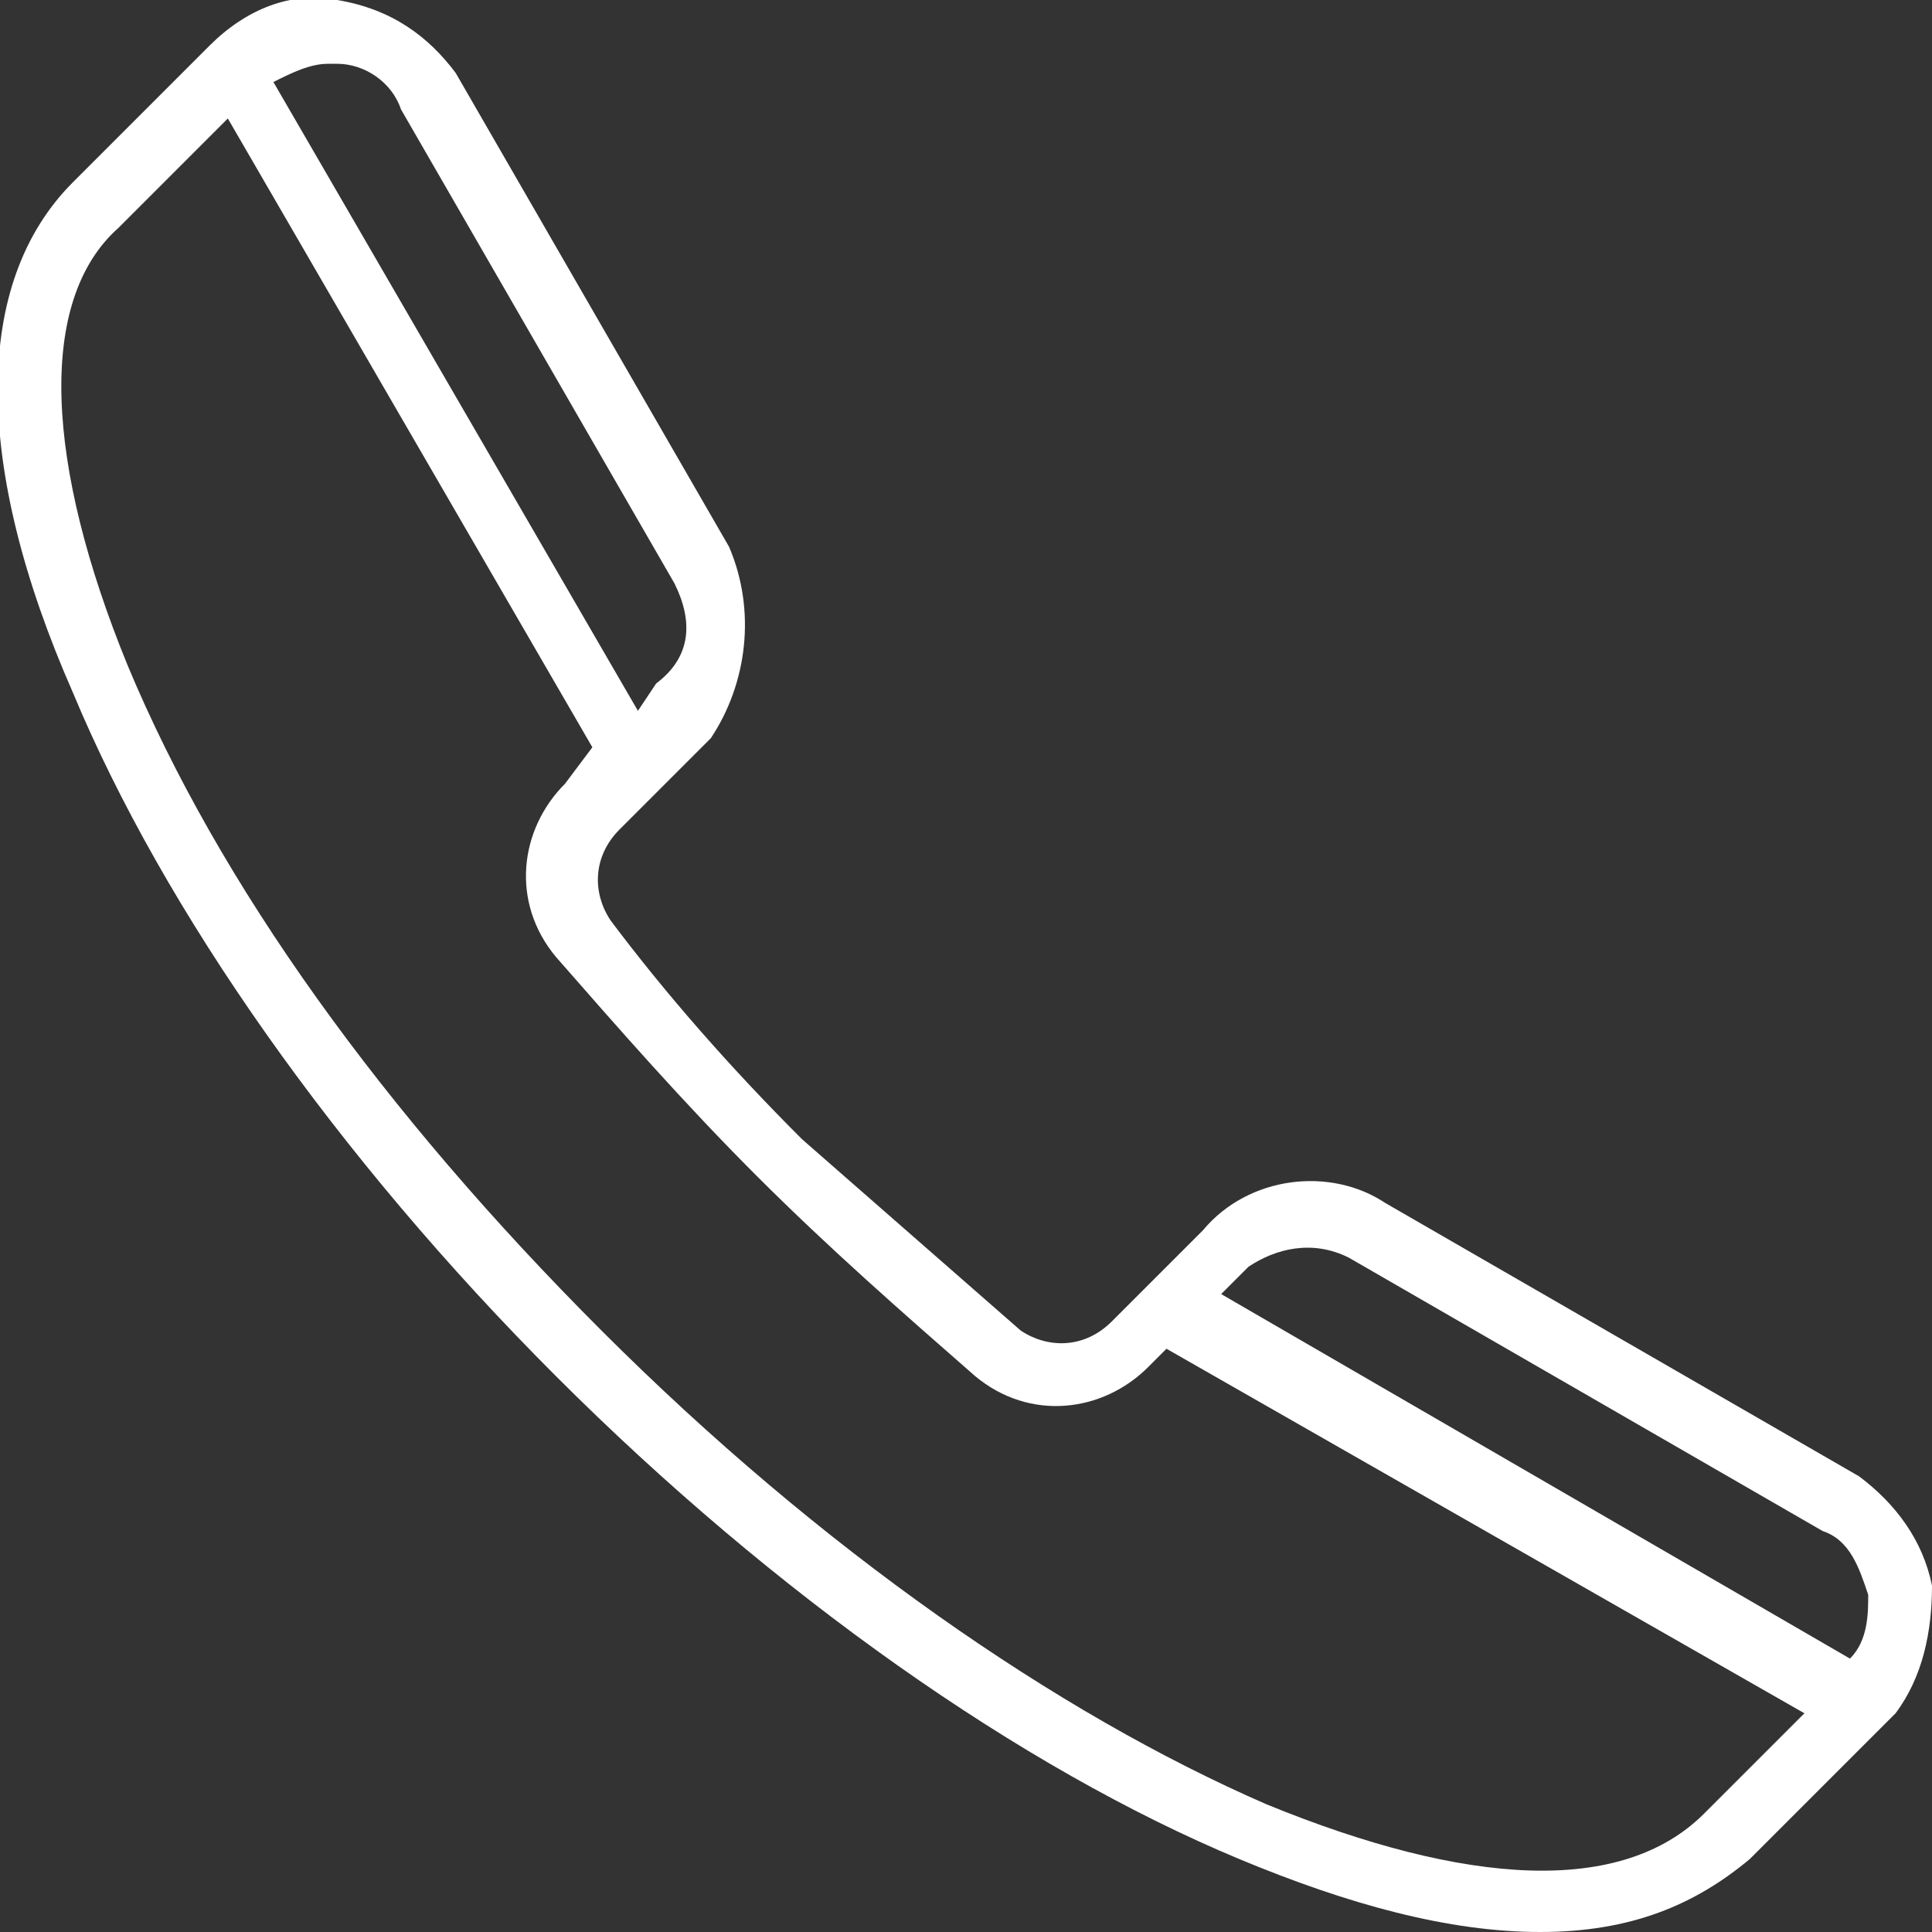 <?xml version="1.0" encoding="utf-8"?>
<!-- Generator: Adobe Illustrator 21.0.1, SVG Export Plug-In . SVG Version: 6.00 Build 0)  -->
<svg version="1.1" id="Capa_1" xmlns="http://www.w3.org/2000/svg" xmlns:xlink="http://www.w3.org/1999/xlink" x="0px" y="0px"
	 viewBox="0 0 21.2 21.2" style="enable-background:new 0 0 21.2 21.2;" xml:space="preserve">
<rect x="0" y="0" width="21.2" height="21.2" fill="#333333" stroke="none"/>
<style type="text/css">
	.st0{fill:#FFFFFF;}
</style>
<g id="XMLID_23739_">
	<path id="XMLID_23740_" class="st0" d="M21.2,17.4c-0.1-0.5-0.4-0.9-0.8-1.2l-5.2-3c-0.6-0.4-1.5-0.3-2,0.3l-1,1
		c-0.3,0.3-0.7,0.3-1,0.1c-0.8-0.7-1.6-1.4-2.4-2.1c-0.8-0.8-1.5-1.6-2.1-2.4c-0.2-0.3-0.2-0.7,0.1-1l1-1C8.2,7.5,8.3,6.7,8,6L5,0.8
		C4.7,0.4,4.3,0.1,3.7,0c-0.5-0.1-1,0.1-1.4,0.5L0.8,2c-1.1,1.1-1.1,3.1,0,5.6c1,2.4,2.9,5.1,5.3,7.5c2.4,2.4,5.1,4.3,7.5,5.3
		c1.2,0.5,2.3,0.8,3.3,0.8c1,0,1.7-0.3,2.3-0.8l1.6-1.6C21.1,18.4,21.2,17.9,21.2,17.4L21.2,17.4z M14.8,13.8l5.2,3
		c0.3,0.1,0.4,0.4,0.5,0.7c0,0.2,0,0.5-0.2,0.7l-6.9-4l0.3-0.3C14,13.7,14.4,13.6,14.8,13.8L14.8,13.8z M3.7,0.7
		c0.3,0,0.6,0.2,0.7,0.5l3,5.2c0.2,0.4,0.2,0.8-0.2,1.1L7,7.8L3,0.9c0.2-0.1,0.4-0.2,0.6-0.2C3.6,0.7,3.6,0.7,3.7,0.7z M18.7,19.9
		c-0.9,0.9-2.6,0.8-4.8-0.1c-2.3-1-4.9-2.8-7.3-5.2c-2.4-2.4-4.2-4.9-5.2-7.3c-0.9-2.2-1-4-0.1-4.8l1.2-1.2l4,6.9L6.2,8.6
		c-0.5,0.5-0.6,1.3-0.1,1.9c0.7,0.8,1.4,1.6,2.2,2.4c0.8,0.8,1.6,1.5,2.4,2.2c0.6,0.5,1.4,0.4,1.9-0.1l0.2-0.2l7,4L18.7,19.9
		L18.7,19.9z"/>
</g>
</svg>
